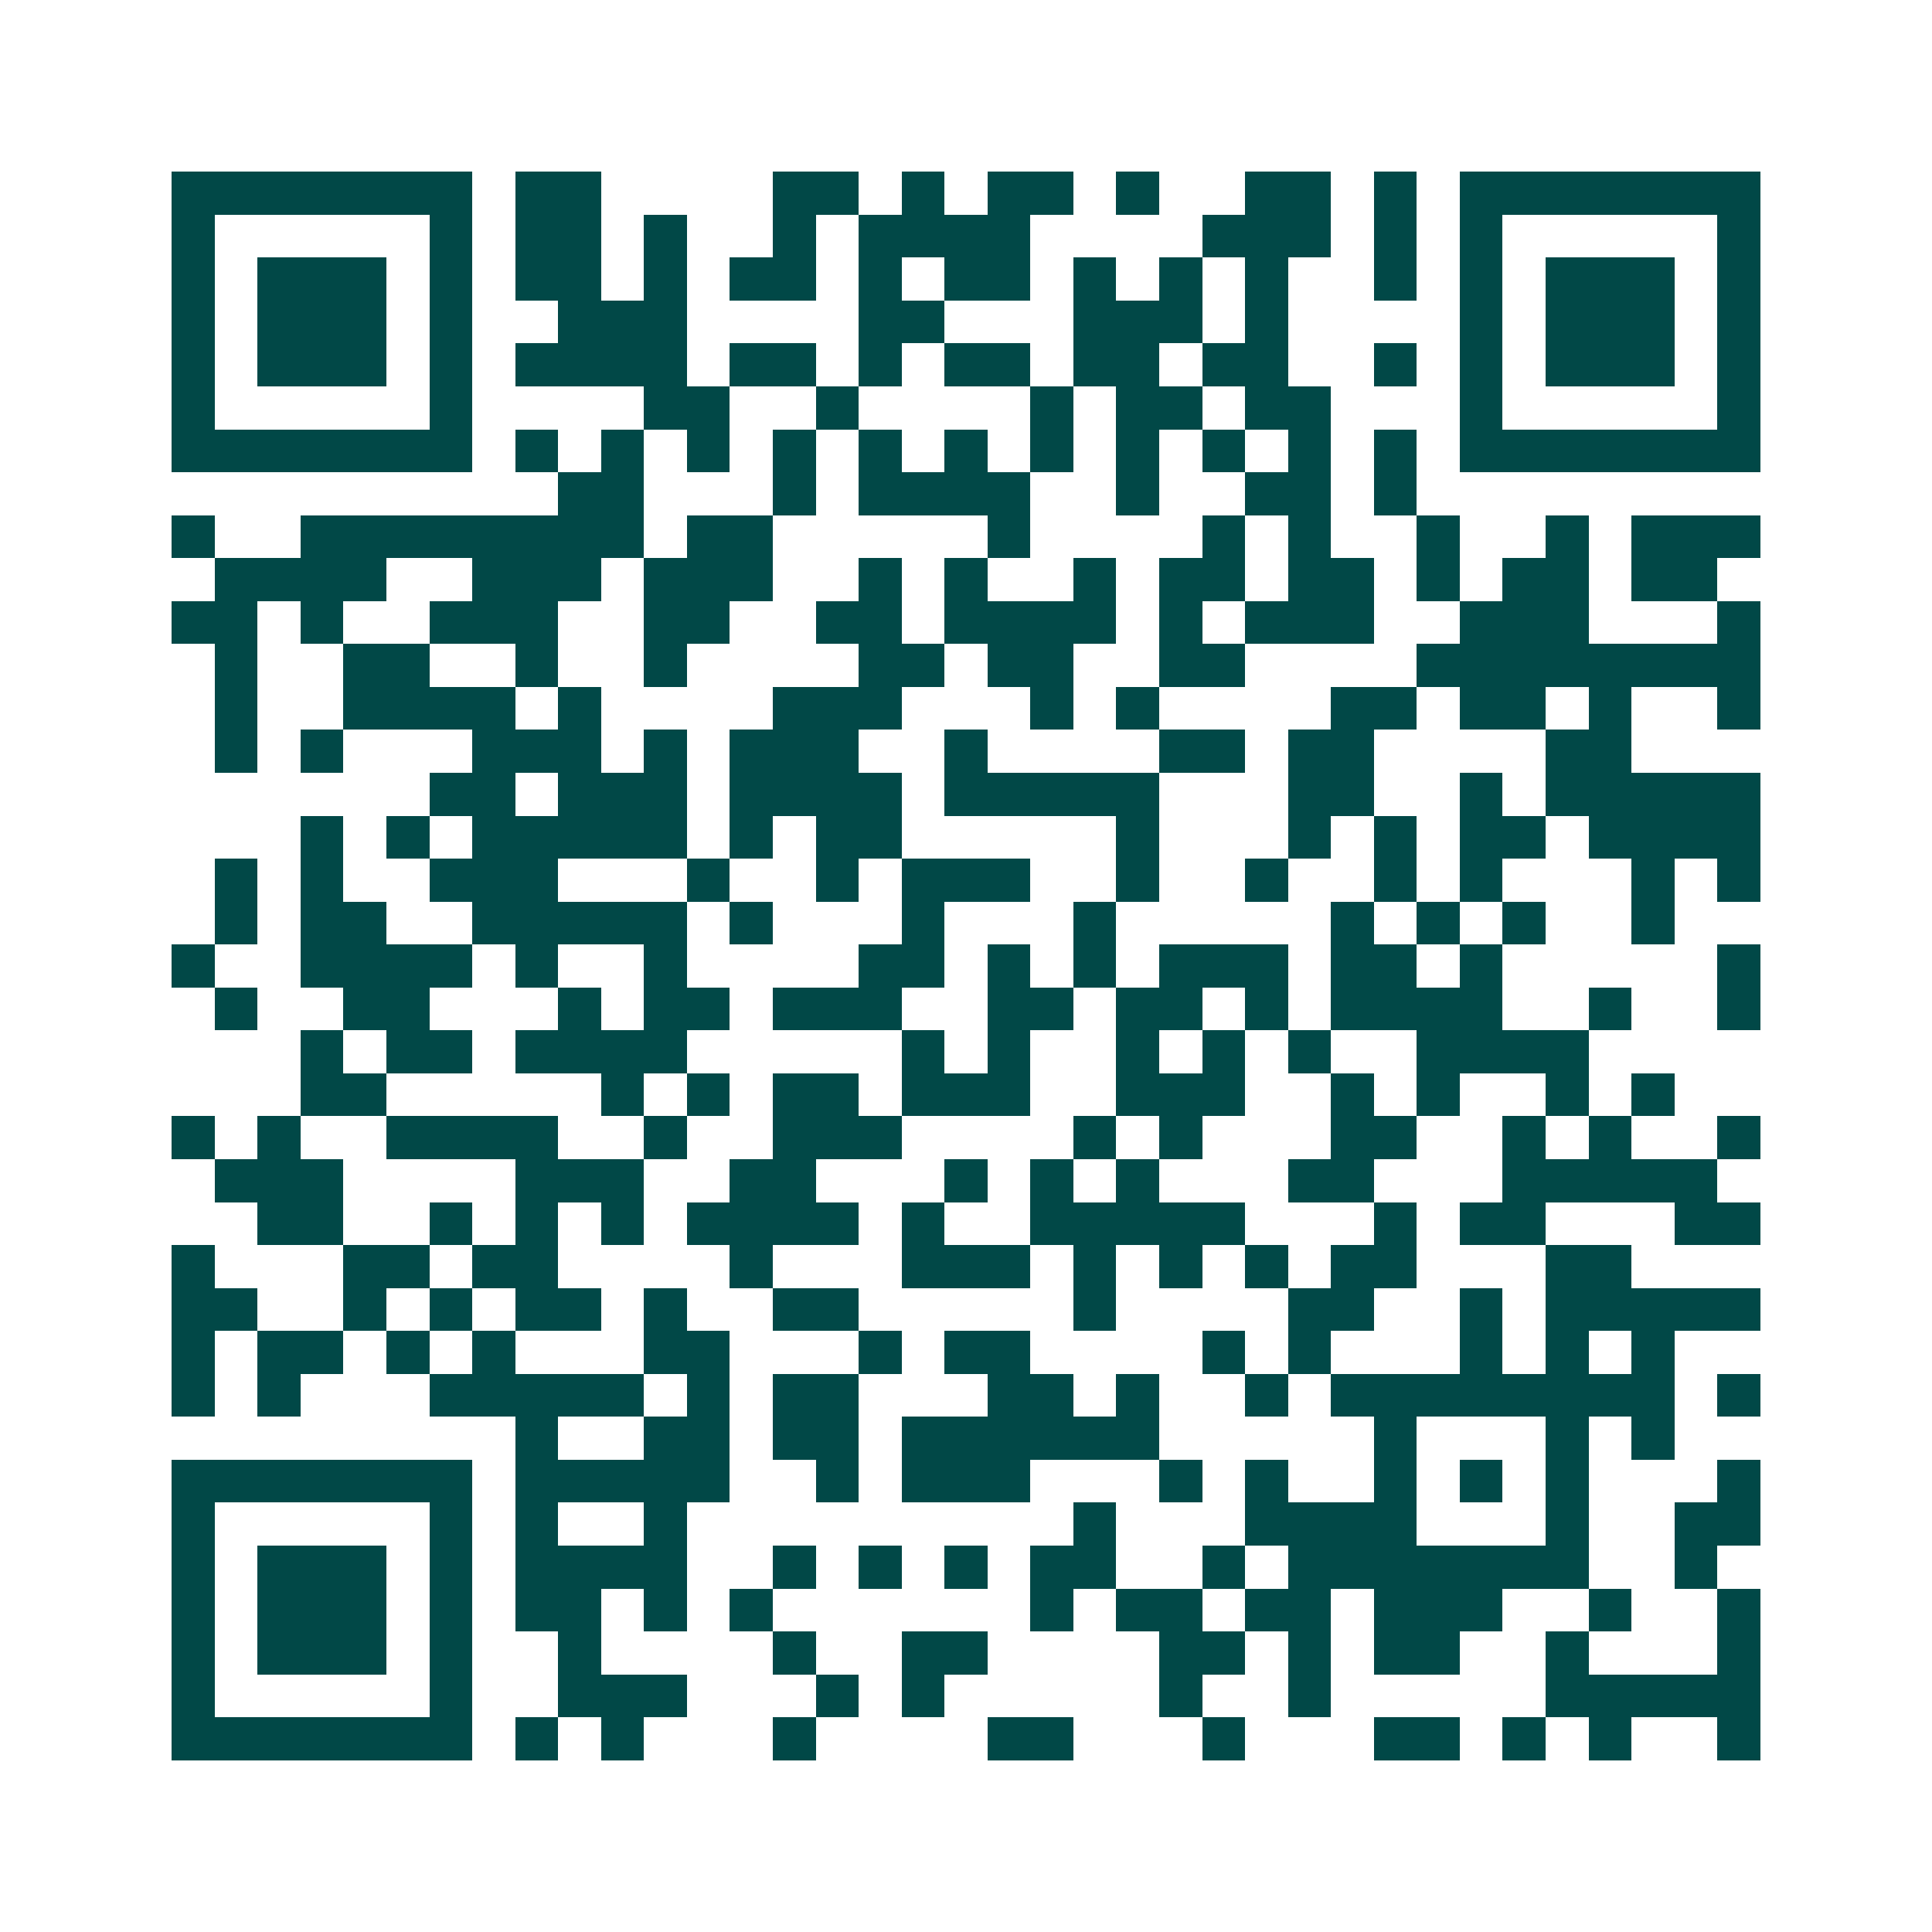 <svg xmlns="http://www.w3.org/2000/svg" width="200" height="200" viewBox="0 0 45 45" shape-rendering="crispEdges"><path fill="#ffffff" d="M0 0h45v45H0z"/><path stroke="#014847" d="M4 4.5h7m1 0h2m4 0h2m1 0h1m1 0h2m1 0h1m2 0h2m1 0h1m1 0h7M4 5.5h1m5 0h1m1 0h2m1 0h1m2 0h1m1 0h4m4 0h3m1 0h1m1 0h1m5 0h1M4 6.5h1m1 0h3m1 0h1m1 0h2m1 0h1m1 0h2m1 0h1m1 0h2m1 0h1m1 0h1m1 0h1m2 0h1m1 0h1m1 0h3m1 0h1M4 7.5h1m1 0h3m1 0h1m2 0h3m4 0h2m3 0h3m1 0h1m4 0h1m1 0h3m1 0h1M4 8.5h1m1 0h3m1 0h1m1 0h4m1 0h2m1 0h1m1 0h2m1 0h2m1 0h2m2 0h1m1 0h1m1 0h3m1 0h1M4 9.5h1m5 0h1m4 0h2m2 0h1m4 0h1m1 0h2m1 0h2m3 0h1m5 0h1M4 10.5h7m1 0h1m1 0h1m1 0h1m1 0h1m1 0h1m1 0h1m1 0h1m1 0h1m1 0h1m1 0h1m1 0h1m1 0h7M13 11.5h2m3 0h1m1 0h4m2 0h1m2 0h2m1 0h1M4 12.5h1m2 0h8m1 0h2m5 0h1m4 0h1m1 0h1m2 0h1m2 0h1m1 0h3M5 13.5h4m2 0h3m1 0h3m2 0h1m1 0h1m2 0h1m1 0h2m1 0h2m1 0h1m1 0h2m1 0h2M4 14.5h2m1 0h1m2 0h3m2 0h2m2 0h2m1 0h4m1 0h1m1 0h3m2 0h3m3 0h1M5 15.5h1m2 0h2m2 0h1m2 0h1m4 0h2m1 0h2m2 0h2m4 0h8M5 16.5h1m2 0h4m1 0h1m4 0h3m3 0h1m1 0h1m4 0h2m1 0h2m1 0h1m2 0h1M5 17.5h1m1 0h1m3 0h3m1 0h1m1 0h3m2 0h1m4 0h2m1 0h2m4 0h2M10 18.5h2m1 0h3m1 0h4m1 0h5m3 0h2m2 0h1m1 0h5M7 19.5h1m1 0h1m1 0h5m1 0h1m1 0h2m5 0h1m3 0h1m1 0h1m1 0h2m1 0h4M5 20.5h1m1 0h1m2 0h3m3 0h1m2 0h1m1 0h3m2 0h1m2 0h1m2 0h1m1 0h1m3 0h1m1 0h1M5 21.5h1m1 0h2m2 0h5m1 0h1m3 0h1m3 0h1m5 0h1m1 0h1m1 0h1m2 0h1M4 22.5h1m2 0h4m1 0h1m2 0h1m4 0h2m1 0h1m1 0h1m1 0h3m1 0h2m1 0h1m5 0h1M5 23.5h1m2 0h2m3 0h1m1 0h2m1 0h3m2 0h2m1 0h2m1 0h1m1 0h4m2 0h1m2 0h1M7 24.5h1m1 0h2m1 0h4m5 0h1m1 0h1m2 0h1m1 0h1m1 0h1m2 0h4M7 25.5h2m5 0h1m1 0h1m1 0h2m1 0h3m2 0h3m2 0h1m1 0h1m2 0h1m1 0h1M4 26.5h1m1 0h1m2 0h4m2 0h1m2 0h3m4 0h1m1 0h1m3 0h2m2 0h1m1 0h1m2 0h1M5 27.5h3m4 0h3m2 0h2m3 0h1m1 0h1m1 0h1m3 0h2m3 0h5M6 28.5h2m2 0h1m1 0h1m1 0h1m1 0h4m1 0h1m2 0h5m3 0h1m1 0h2m3 0h2M4 29.5h1m3 0h2m1 0h2m4 0h1m3 0h3m1 0h1m1 0h1m1 0h1m1 0h2m3 0h2M4 30.5h2m2 0h1m1 0h1m1 0h2m1 0h1m2 0h2m5 0h1m4 0h2m2 0h1m1 0h5M4 31.5h1m1 0h2m1 0h1m1 0h1m3 0h2m3 0h1m1 0h2m4 0h1m1 0h1m3 0h1m1 0h1m1 0h1M4 32.5h1m1 0h1m3 0h5m1 0h1m1 0h2m3 0h2m1 0h1m2 0h1m1 0h8m1 0h1M12 33.5h1m2 0h2m1 0h2m1 0h6m5 0h1m3 0h1m1 0h1M4 34.5h7m1 0h5m2 0h1m1 0h3m3 0h1m1 0h1m2 0h1m1 0h1m1 0h1m3 0h1M4 35.5h1m5 0h1m1 0h1m2 0h1m9 0h1m3 0h4m3 0h1m2 0h2M4 36.5h1m1 0h3m1 0h1m1 0h4m2 0h1m1 0h1m1 0h1m1 0h2m2 0h1m1 0h7m2 0h1M4 37.5h1m1 0h3m1 0h1m1 0h2m1 0h1m1 0h1m6 0h1m1 0h2m1 0h2m1 0h3m2 0h1m2 0h1M4 38.5h1m1 0h3m1 0h1m2 0h1m4 0h1m2 0h2m4 0h2m1 0h1m1 0h2m2 0h1m3 0h1M4 39.5h1m5 0h1m2 0h3m3 0h1m1 0h1m5 0h1m2 0h1m5 0h5M4 40.5h7m1 0h1m1 0h1m3 0h1m4 0h2m3 0h1m3 0h2m1 0h1m1 0h1m2 0h1"/></svg>
